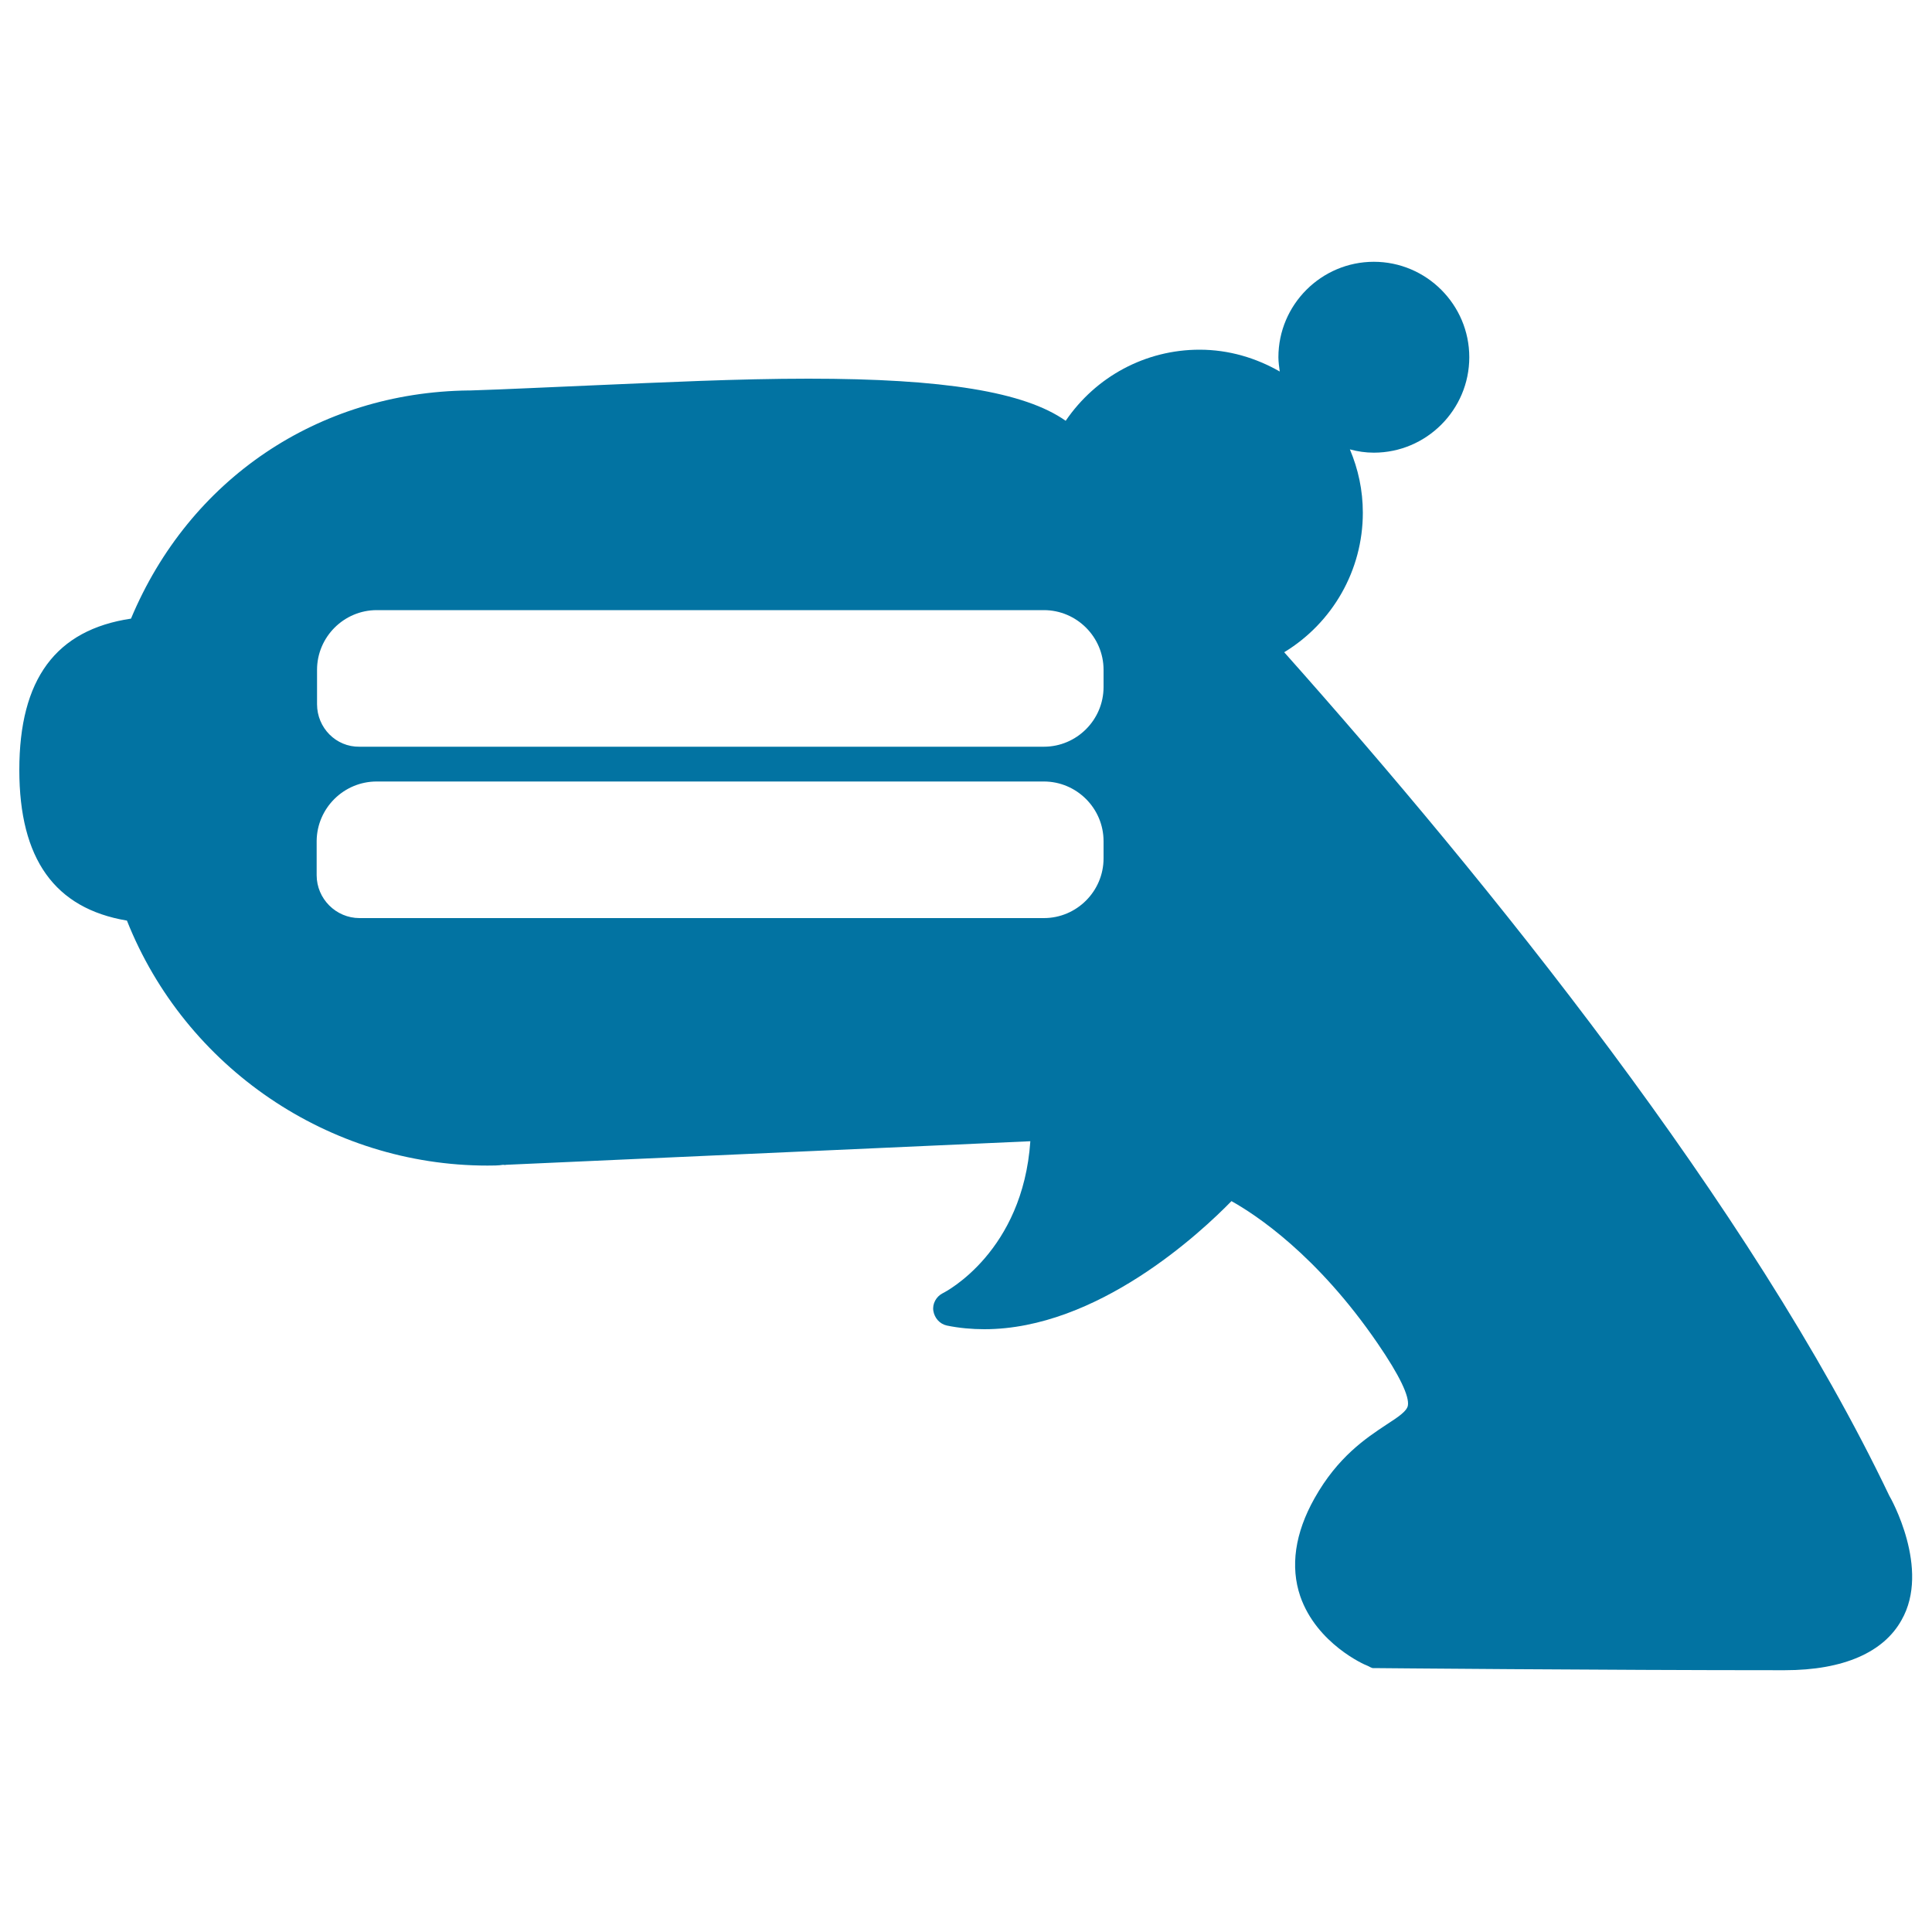 <svg xmlns="http://www.w3.org/2000/svg" viewBox="0 0 1000 1000" style="fill:#0273a2">
<title>Space Gun SVG icon</title>
<g><g><path d="M664.7,337.6c25-15.2,40.7-42.4,40.7-72.2c0-11.7-2.4-22.6-6.7-32.8c4.1,1.1,8.1,1.7,12.4,1.7c27.2,0,49.4-22.2,49.4-49.4c0-27.2-22.2-49.4-49.4-49.4c-27.2,0-49.4,22.2-49.4,49.4c0,2.6,0.4,5,0.7,7.4c-12.2-7-26.3-11.3-41.5-11.3c-28,0-53.7,13.9-69.3,36.8c-21.3-15-63.1-21.8-133.1-21.8c-36.5,0-75.2,1.9-112.6,3.5c-22,0.9-43.1,2-62.4,2.6c-0.4,0-0.6,0-0.9,0C164.6,203,98,248,67.8,320.2C28.9,326,10,351.5,10,398.5c0,46.1,18.3,71.7,55.7,78c30.2,76.1,104.6,126.8,186.6,126.8c2.8,0,5.7,0,8.1-0.4c0.6,0,0.9,0.2,1.5,0l271.4-12.2c-3.9,57-43.5,77.8-45.4,78.7c-3.3,1.7-5.4,5.4-4.8,9.1c0.6,3.7,3.3,6.8,7,7.6c6.3,1.3,13,1.9,19.4,1.9c58.5,0,112-50,127.9-66.3c12.4,6.9,44.3,27.8,75.7,73.7c11.3,16.5,16.5,27.4,15.6,32.2c-0.6,2.8-4.6,5.6-11.1,9.8c-10.6,7-25.2,16.7-37.2,38.1c-10.2,18.1-12.6,35.4-7.4,50.7c8.5,24.6,33.5,35.6,34.6,35.9c1.1,0.4,2.4,1.5,3.5,1.3c0,0,118.9,1.1,211.3,1.1h1.3c30.7,0,51.3-9.4,60.5-25.9c15.2-26.5-5.7-63.5-6.3-64.4C906.3,624.2,769.7,455.6,664.7,337.6z M195,404.5h345.3c17,0,30.9,13.9,30.9,30.9v8.9c0,17-13.9,30.9-30.9,30.9h-8.9H195h-8.9c-12.2,0-22.2-10-22.2-22.2v-8.9v-8.9C164.1,418.3,177.9,404.5,195,404.5z M164.1,364.5v-8.9v-8.9c0-17,13.9-30.9,30.9-30.9h345.3c17,0,30.9,13.9,30.9,30.9v8.9c0,17-13.9,30.9-30.9,30.9h-8.9H195h-8.9C173.9,386.7,164.1,376.7,164.1,364.5z"/></g></g>
</svg>